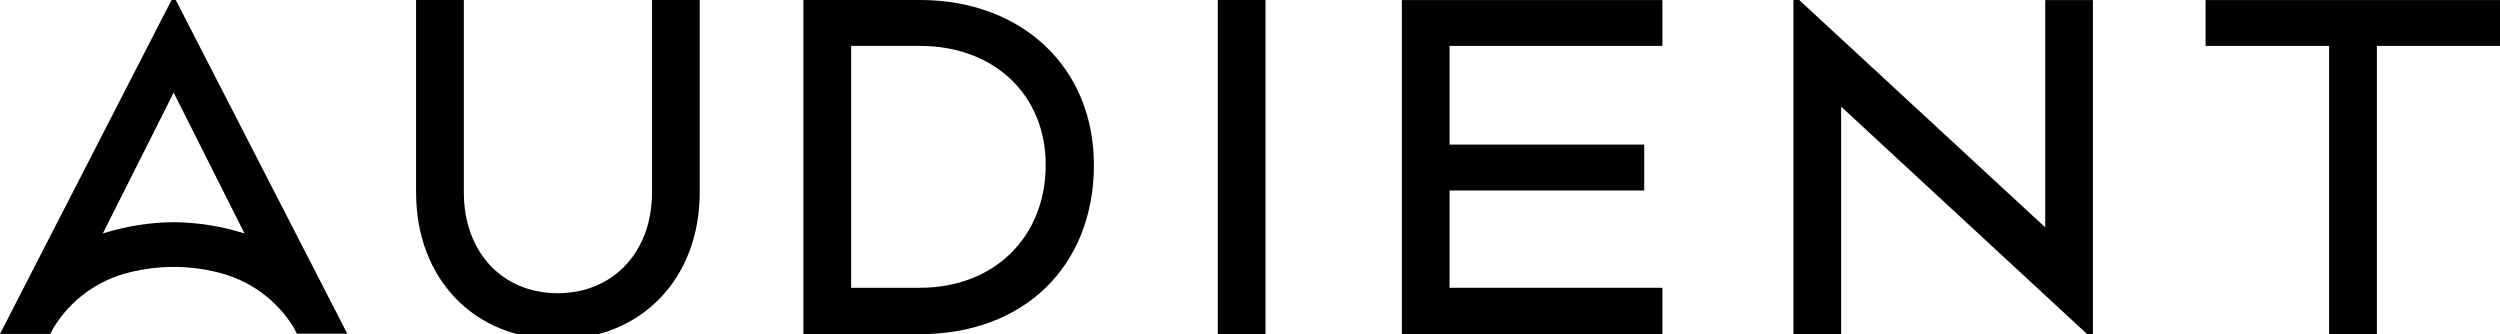 <svg enable-background="new 0 11.289 255.121 34.093" height="34.093" viewBox="0 11.289 255.121 34.093" width="255.121" xmlns="http://www.w3.org/2000/svg"><path d="m93.884 11.289h-11.896v34.099h11.896c10.613 0 17.747-6.948 17.747-17.277 0-9.904-7.3-16.822-17.747-16.822zm0 29.367h-7.028v-24.683h7.028c7.553 0 12.829 4.992 12.829 12.132 0 7.391-5.276 12.551-12.829 12.551z"/><path d="m66.537 30.937c0 6.053-3.955 10.273-9.626 10.273s-9.577-4.221-9.577-10.273v-19.648h-4.875v19.647c0 8.812 5.942 14.981 14.451 14.981s14.495-6.17 14.495-15.006v-19.622h-4.869v19.648z"/><path d="m225.076 11.296v4.677h12.606v29.415h4.875v-29.415h12.564v-4.677z"/><path d="m208.711 34.49-25.694-23.744v34.642h4.869v-23.214l25.694 23.757v-34.635h-4.869z"/><path d="m143.057 45.388h26.589v-4.732h-21.721v-9.929h19.864v-4.684h-19.864v-10.07h21.721v-4.677h-26.589z"/><path d="m0 45.364h5.134l.346-.648c1.729-2.833 4.516-4.86 7.744-5.634 2.951-.74 6.039-.74 8.99 0 3.221.771 6.005 2.785 7.744 5.604l.333.66h5.152l-17.721-34.476zm24.954-10.249c-2.34-.742-4.777-1.132-7.232-1.154-2.455.022-4.892.412-7.232 1.154l7.232-14.372z"/><path d="m124.274 11.289h4.868v34.093h-4.868z"/></svg>